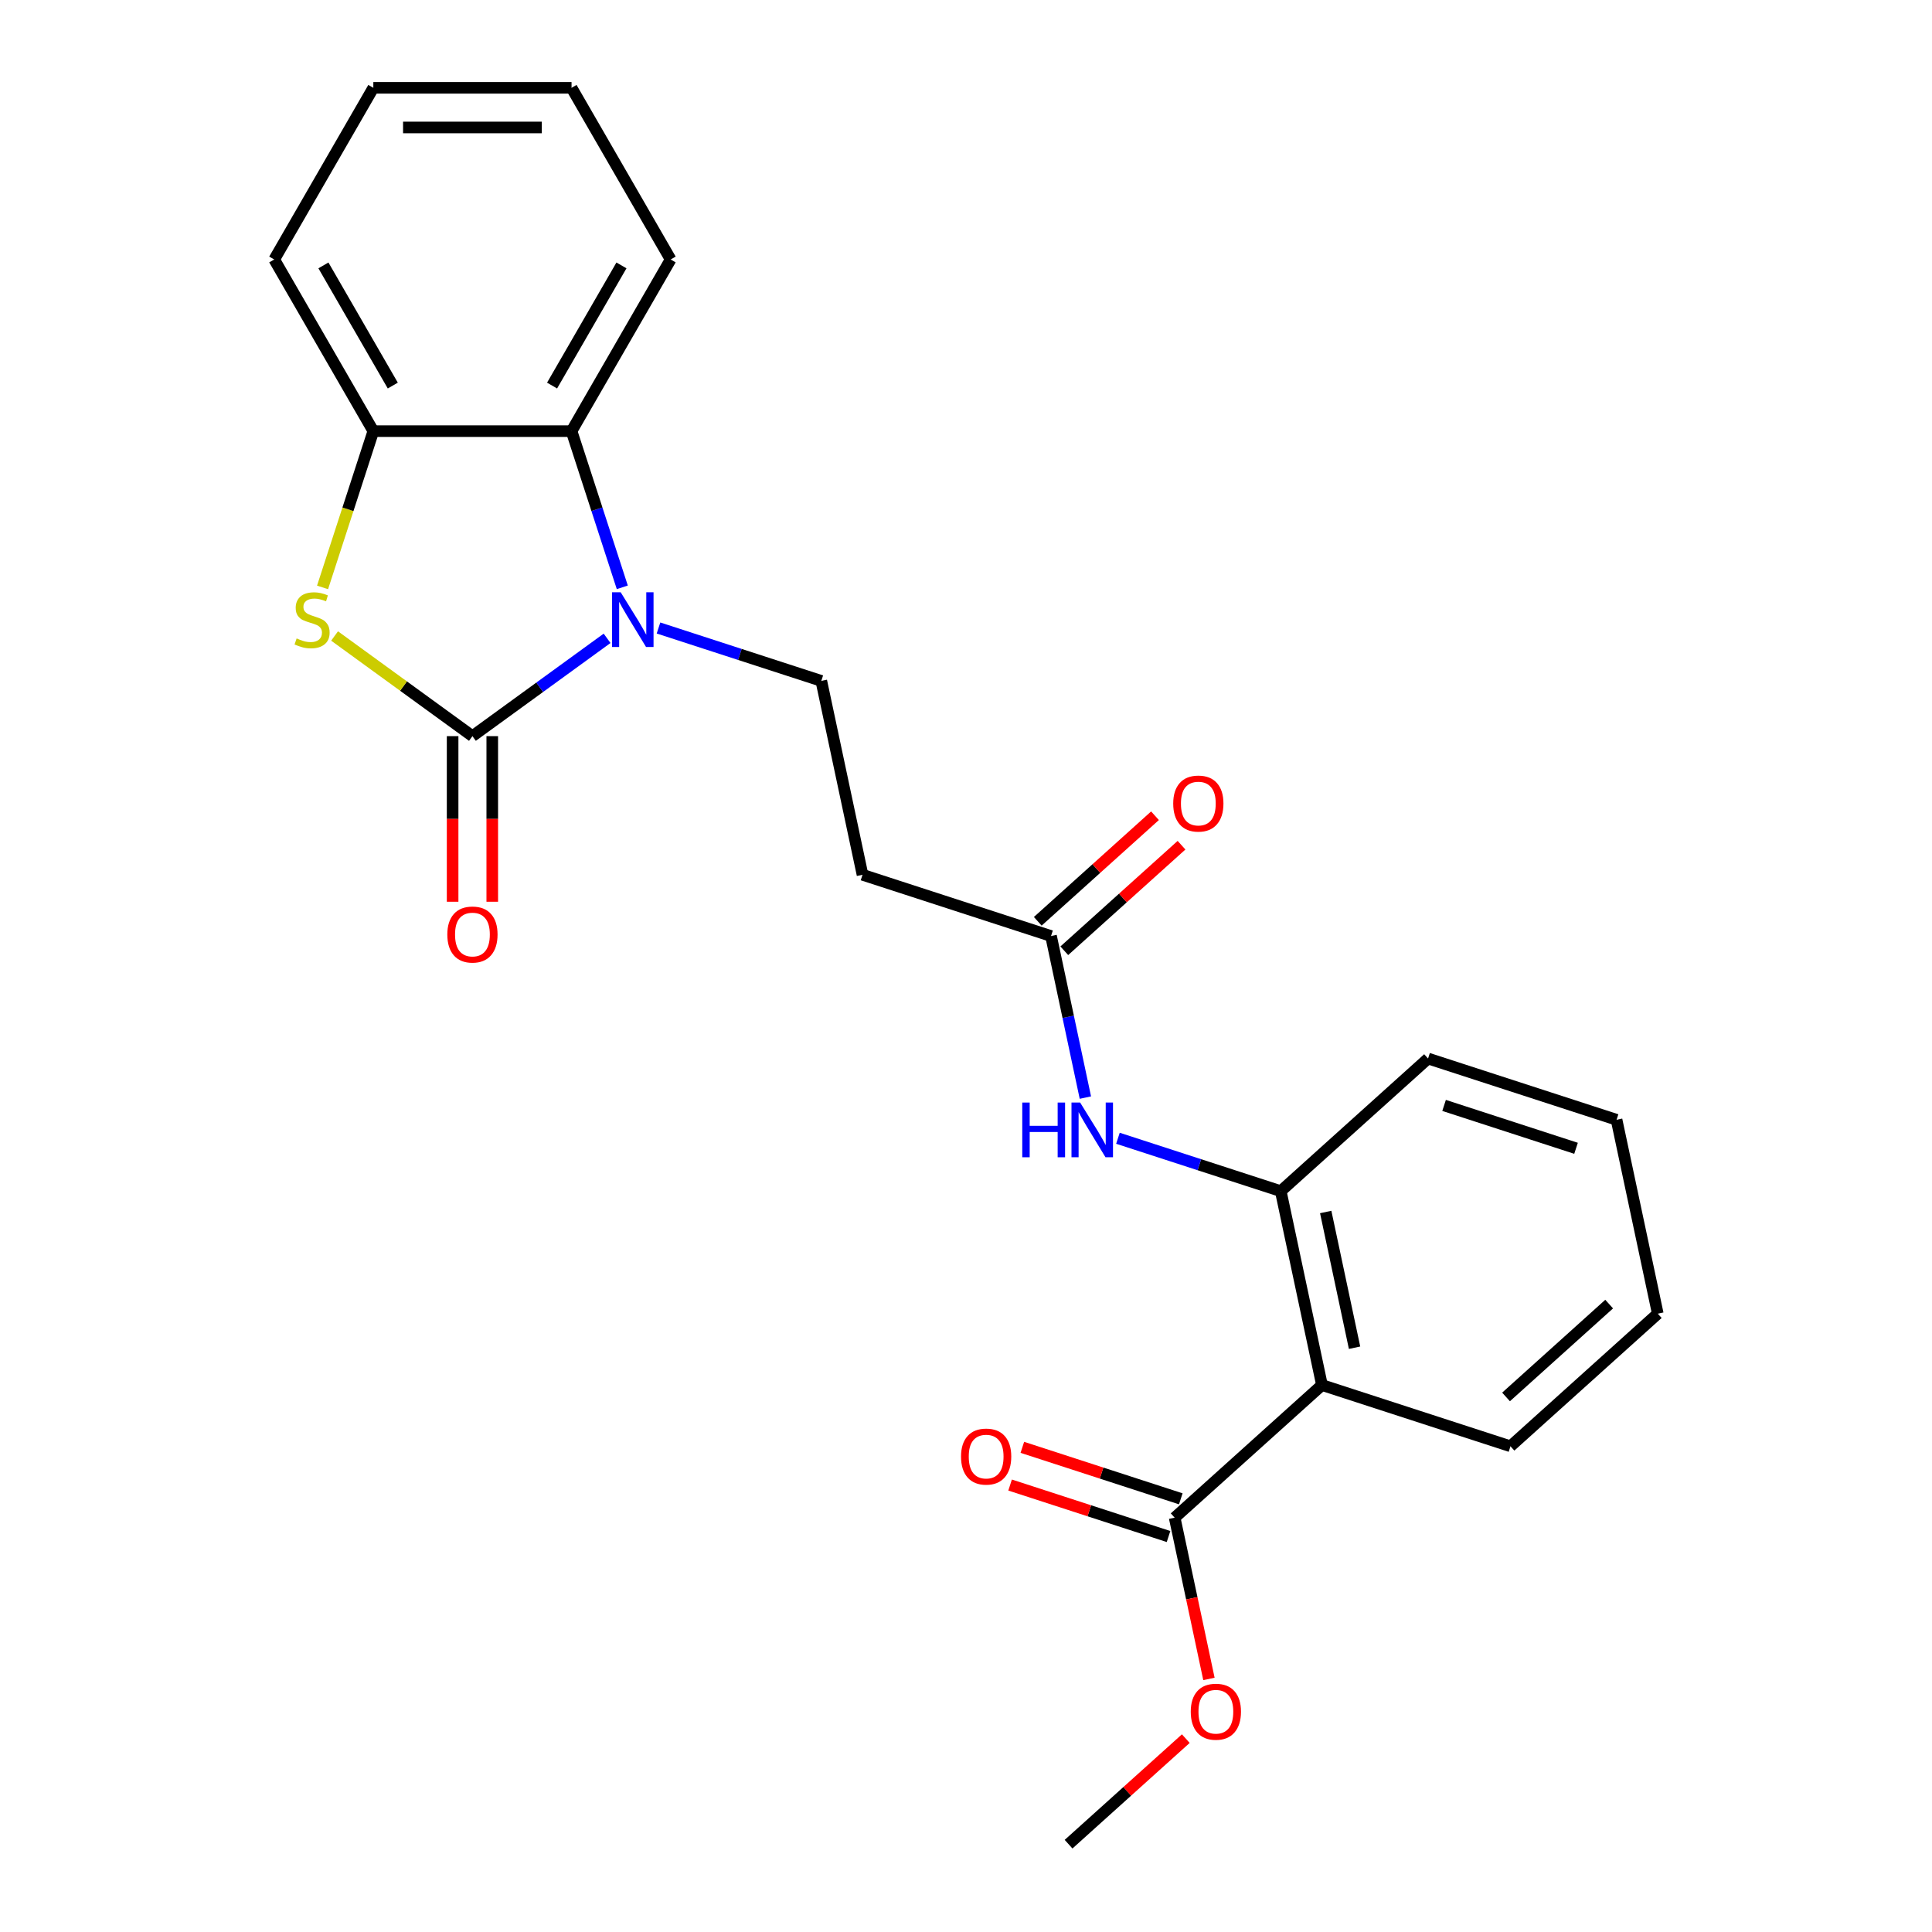 <?xml version='1.0' encoding='iso-8859-1'?>
<svg version='1.1' baseProfile='full'
              xmlns='http://www.w3.org/2000/svg'
                      xmlns:rdkit='http://www.rdkit.org/xml'
                      xmlns:xlink='http://www.w3.org/1999/xlink'
                  xml:space='preserve'
width='1000px' height='1000px' viewBox='0 0 1000 1000'>
<!-- END OF HEADER -->
<rect style='opacity:1.0;fill:#FFFFFF;stroke:none' width='1000' height='1000' x='0' y='0'> </rect>
<path class='bond-0' d='M 244.533,381.03 L 279.381,355.712' style='fill:none;fill-rule:evenodd;stroke:#000000;stroke-width:6px;stroke-linecap:butt;stroke-linejoin:miter;stroke-opacity:1' />
<path class='bond-0' d='M 279.381,355.712 L 314.229,330.393' style='fill:none;fill-rule:evenodd;stroke:#0000FF;stroke-width:6px;stroke-linecap:butt;stroke-linejoin:miter;stroke-opacity:1' />
<path class='bond-1' d='M 244.533,381.03 L 208.855,355.109' style='fill:none;fill-rule:evenodd;stroke:#000000;stroke-width:6px;stroke-linecap:butt;stroke-linejoin:miter;stroke-opacity:1' />
<path class='bond-1' d='M 208.855,355.109 L 173.178,329.187' style='fill:none;fill-rule:evenodd;stroke:#CCCC00;stroke-width:6px;stroke-linecap:butt;stroke-linejoin:miter;stroke-opacity:1' />
<path class='bond-11' d='M 234.274,381.03 L 234.274,423.885' style='fill:none;fill-rule:evenodd;stroke:#000000;stroke-width:6px;stroke-linecap:butt;stroke-linejoin:miter;stroke-opacity:1' />
<path class='bond-11' d='M 234.274,423.885 L 234.274,466.74' style='fill:none;fill-rule:evenodd;stroke:#FF0000;stroke-width:6px;stroke-linecap:butt;stroke-linejoin:miter;stroke-opacity:1' />
<path class='bond-11' d='M 254.793,381.03 L 254.793,423.885' style='fill:none;fill-rule:evenodd;stroke:#000000;stroke-width:6px;stroke-linecap:butt;stroke-linejoin:miter;stroke-opacity:1' />
<path class='bond-11' d='M 254.793,423.885 L 254.793,466.74' style='fill:none;fill-rule:evenodd;stroke:#FF0000;stroke-width:6px;stroke-linecap:butt;stroke-linejoin:miter;stroke-opacity:1' />
<path class='bond-3' d='M 322.1,304.002 L 308.965,263.578' style='fill:none;fill-rule:evenodd;stroke:#0000FF;stroke-width:6px;stroke-linecap:butt;stroke-linejoin:miter;stroke-opacity:1' />
<path class='bond-3' d='M 308.965,263.578 L 295.831,223.153' style='fill:none;fill-rule:evenodd;stroke:#000000;stroke-width:6px;stroke-linecap:butt;stroke-linejoin:miter;stroke-opacity:1' />
<path class='bond-7' d='M 340.839,325.05 L 382.973,338.74' style='fill:none;fill-rule:evenodd;stroke:#0000FF;stroke-width:6px;stroke-linecap:butt;stroke-linejoin:miter;stroke-opacity:1' />
<path class='bond-7' d='M 382.973,338.74 L 425.107,352.43' style='fill:none;fill-rule:evenodd;stroke:#000000;stroke-width:6px;stroke-linecap:butt;stroke-linejoin:miter;stroke-opacity:1' />
<path class='bond-4' d='M 166.954,304.042 L 180.095,263.598' style='fill:none;fill-rule:evenodd;stroke:#CCCC00;stroke-width:6px;stroke-linecap:butt;stroke-linejoin:miter;stroke-opacity:1' />
<path class='bond-4' d='M 180.095,263.598 L 193.236,223.153' style='fill:none;fill-rule:evenodd;stroke:#000000;stroke-width:6px;stroke-linecap:butt;stroke-linejoin:miter;stroke-opacity:1' />
<path class='bond-2' d='M 684.245,716.895 L 662.915,616.542' style='fill:none;fill-rule:evenodd;stroke:#000000;stroke-width:6px;stroke-linecap:butt;stroke-linejoin:miter;stroke-opacity:1' />
<path class='bond-2' d='M 701.116,697.576 L 686.185,627.329' style='fill:none;fill-rule:evenodd;stroke:#000000;stroke-width:6px;stroke-linecap:butt;stroke-linejoin:miter;stroke-opacity:1' />
<path class='bond-6' d='M 684.245,716.895 L 608.003,785.544' style='fill:none;fill-rule:evenodd;stroke:#000000;stroke-width:6px;stroke-linecap:butt;stroke-linejoin:miter;stroke-opacity:1' />
<path class='bond-15' d='M 684.245,716.895 L 781.819,748.598' style='fill:none;fill-rule:evenodd;stroke:#000000;stroke-width:6px;stroke-linecap:butt;stroke-linejoin:miter;stroke-opacity:1' />
<path class='bond-16' d='M 295.831,223.153 L 347.128,134.304' style='fill:none;fill-rule:evenodd;stroke:#000000;stroke-width:6px;stroke-linecap:butt;stroke-linejoin:miter;stroke-opacity:1' />
<path class='bond-16' d='M 285.755,199.567 L 321.663,137.372' style='fill:none;fill-rule:evenodd;stroke:#000000;stroke-width:6px;stroke-linecap:butt;stroke-linejoin:miter;stroke-opacity:1' />
<path class='bond-24' d='M 295.831,223.153 L 193.236,223.153' style='fill:none;fill-rule:evenodd;stroke:#000000;stroke-width:6px;stroke-linecap:butt;stroke-linejoin:miter;stroke-opacity:1' />
<path class='bond-17' d='M 193.236,223.153 L 141.939,134.304' style='fill:none;fill-rule:evenodd;stroke:#000000;stroke-width:6px;stroke-linecap:butt;stroke-linejoin:miter;stroke-opacity:1' />
<path class='bond-17' d='M 203.311,199.567 L 167.403,137.372' style='fill:none;fill-rule:evenodd;stroke:#000000;stroke-width:6px;stroke-linecap:butt;stroke-linejoin:miter;stroke-opacity:1' />
<path class='bond-5' d='M 662.915,616.542 L 620.781,602.852' style='fill:none;fill-rule:evenodd;stroke:#000000;stroke-width:6px;stroke-linecap:butt;stroke-linejoin:miter;stroke-opacity:1' />
<path class='bond-5' d='M 620.781,602.852 L 578.646,589.162' style='fill:none;fill-rule:evenodd;stroke:#0000FF;stroke-width:6px;stroke-linecap:butt;stroke-linejoin:miter;stroke-opacity:1' />
<path class='bond-18' d='M 662.915,616.542 L 739.157,547.893' style='fill:none;fill-rule:evenodd;stroke:#000000;stroke-width:6px;stroke-linecap:butt;stroke-linejoin:miter;stroke-opacity:1' />
<path class='bond-12' d='M 611.173,775.786 L 570.169,762.463' style='fill:none;fill-rule:evenodd;stroke:#000000;stroke-width:6px;stroke-linecap:butt;stroke-linejoin:miter;stroke-opacity:1' />
<path class='bond-12' d='M 570.169,762.463 L 529.165,749.14' style='fill:none;fill-rule:evenodd;stroke:#FF0000;stroke-width:6px;stroke-linecap:butt;stroke-linejoin:miter;stroke-opacity:1' />
<path class='bond-12' d='M 604.832,795.301 L 563.828,781.978' style='fill:none;fill-rule:evenodd;stroke:#000000;stroke-width:6px;stroke-linecap:butt;stroke-linejoin:miter;stroke-opacity:1' />
<path class='bond-12' d='M 563.828,781.978 L 522.824,768.655' style='fill:none;fill-rule:evenodd;stroke:#FF0000;stroke-width:6px;stroke-linecap:butt;stroke-linejoin:miter;stroke-opacity:1' />
<path class='bond-14' d='M 608.003,785.544 L 616.874,827.278' style='fill:none;fill-rule:evenodd;stroke:#000000;stroke-width:6px;stroke-linecap:butt;stroke-linejoin:miter;stroke-opacity:1' />
<path class='bond-14' d='M 616.874,827.278 L 625.744,869.011' style='fill:none;fill-rule:evenodd;stroke:#FF0000;stroke-width:6px;stroke-linecap:butt;stroke-linejoin:miter;stroke-opacity:1' />
<path class='bond-10' d='M 425.107,352.43 L 446.438,452.783' style='fill:none;fill-rule:evenodd;stroke:#000000;stroke-width:6px;stroke-linecap:butt;stroke-linejoin:miter;stroke-opacity:1' />
<path class='bond-8' d='M 561.787,568.114 L 552.899,526.3' style='fill:none;fill-rule:evenodd;stroke:#0000FF;stroke-width:6px;stroke-linecap:butt;stroke-linejoin:miter;stroke-opacity:1' />
<path class='bond-8' d='M 552.899,526.3 L 544.011,484.486' style='fill:none;fill-rule:evenodd;stroke:#000000;stroke-width:6px;stroke-linecap:butt;stroke-linejoin:miter;stroke-opacity:1' />
<path class='bond-9' d='M 544.011,484.486 L 446.438,452.783' style='fill:none;fill-rule:evenodd;stroke:#000000;stroke-width:6px;stroke-linecap:butt;stroke-linejoin:miter;stroke-opacity:1' />
<path class='bond-13' d='M 550.876,492.11 L 581.215,464.793' style='fill:none;fill-rule:evenodd;stroke:#000000;stroke-width:6px;stroke-linecap:butt;stroke-linejoin:miter;stroke-opacity:1' />
<path class='bond-13' d='M 581.215,464.793 L 611.554,437.476' style='fill:none;fill-rule:evenodd;stroke:#FF0000;stroke-width:6px;stroke-linecap:butt;stroke-linejoin:miter;stroke-opacity:1' />
<path class='bond-13' d='M 537.146,476.862 L 567.485,449.545' style='fill:none;fill-rule:evenodd;stroke:#000000;stroke-width:6px;stroke-linecap:butt;stroke-linejoin:miter;stroke-opacity:1' />
<path class='bond-13' d='M 567.485,449.545 L 597.824,422.227' style='fill:none;fill-rule:evenodd;stroke:#FF0000;stroke-width:6px;stroke-linecap:butt;stroke-linejoin:miter;stroke-opacity:1' />
<path class='bond-19' d='M 613.769,899.911 L 583.43,927.228' style='fill:none;fill-rule:evenodd;stroke:#FF0000;stroke-width:6px;stroke-linecap:butt;stroke-linejoin:miter;stroke-opacity:1' />
<path class='bond-19' d='M 583.43,927.228 L 553.091,954.545' style='fill:none;fill-rule:evenodd;stroke:#000000;stroke-width:6px;stroke-linecap:butt;stroke-linejoin:miter;stroke-opacity:1' />
<path class='bond-26' d='M 781.819,748.598 L 858.061,679.949' style='fill:none;fill-rule:evenodd;stroke:#000000;stroke-width:6px;stroke-linecap:butt;stroke-linejoin:miter;stroke-opacity:1' />
<path class='bond-26' d='M 779.525,723.052 L 832.895,674.998' style='fill:none;fill-rule:evenodd;stroke:#000000;stroke-width:6px;stroke-linecap:butt;stroke-linejoin:miter;stroke-opacity:1' />
<path class='bond-21' d='M 347.128,134.304 L 295.831,45.455' style='fill:none;fill-rule:evenodd;stroke:#000000;stroke-width:6px;stroke-linecap:butt;stroke-linejoin:miter;stroke-opacity:1' />
<path class='bond-22' d='M 141.939,134.304 L 193.236,45.455' style='fill:none;fill-rule:evenodd;stroke:#000000;stroke-width:6px;stroke-linecap:butt;stroke-linejoin:miter;stroke-opacity:1' />
<path class='bond-23' d='M 739.157,547.893 L 836.731,579.596' style='fill:none;fill-rule:evenodd;stroke:#000000;stroke-width:6px;stroke-linecap:butt;stroke-linejoin:miter;stroke-opacity:1' />
<path class='bond-23' d='M 747.453,572.163 L 815.754,594.356' style='fill:none;fill-rule:evenodd;stroke:#000000;stroke-width:6px;stroke-linecap:butt;stroke-linejoin:miter;stroke-opacity:1' />
<path class='bond-20' d='M 858.061,679.949 L 836.731,579.596' style='fill:none;fill-rule:evenodd;stroke:#000000;stroke-width:6px;stroke-linecap:butt;stroke-linejoin:miter;stroke-opacity:1' />
<path class='bond-25' d='M 295.831,45.455 L 193.236,45.455' style='fill:none;fill-rule:evenodd;stroke:#000000;stroke-width:6px;stroke-linecap:butt;stroke-linejoin:miter;stroke-opacity:1' />
<path class='bond-25' d='M 280.441,65.973 L 208.625,65.973' style='fill:none;fill-rule:evenodd;stroke:#000000;stroke-width:6px;stroke-linecap:butt;stroke-linejoin:miter;stroke-opacity:1' />
<path  class='atom-1' d='M 321.274 306.567
L 330.554 321.567
Q 331.474 323.047, 332.954 325.727
Q 334.434 328.407, 334.514 328.567
L 334.514 306.567
L 338.274 306.567
L 338.274 334.887
L 334.394 334.887
L 324.434 318.487
Q 323.274 316.567, 322.034 314.367
Q 320.834 312.167, 320.474 311.487
L 320.474 334.887
L 316.794 334.887
L 316.794 306.567
L 321.274 306.567
' fill='#0000FF'/>
<path  class='atom-2' d='M 153.533 330.447
Q 153.853 330.567, 155.173 331.127
Q 156.493 331.687, 157.933 332.047
Q 159.413 332.367, 160.853 332.367
Q 163.533 332.367, 165.093 331.087
Q 166.653 329.767, 166.653 327.487
Q 166.653 325.927, 165.853 324.967
Q 165.093 324.007, 163.893 323.487
Q 162.693 322.967, 160.693 322.367
Q 158.173 321.607, 156.653 320.887
Q 155.173 320.167, 154.093 318.647
Q 153.053 317.127, 153.053 314.567
Q 153.053 311.007, 155.453 308.807
Q 157.893 306.607, 162.693 306.607
Q 165.973 306.607, 169.693 308.167
L 168.773 311.247
Q 165.373 309.847, 162.813 309.847
Q 160.053 309.847, 158.533 311.007
Q 157.013 312.127, 157.053 314.087
Q 157.053 315.607, 157.813 316.527
Q 158.613 317.447, 159.733 317.967
Q 160.893 318.487, 162.813 319.087
Q 165.373 319.887, 166.893 320.687
Q 168.413 321.487, 169.493 323.127
Q 170.613 324.727, 170.613 327.487
Q 170.613 331.407, 167.973 333.527
Q 165.373 335.607, 161.013 335.607
Q 158.493 335.607, 156.573 335.047
Q 154.693 334.527, 152.453 333.607
L 153.533 330.447
' fill='#CCCC00'/>
<path  class='atom-9' d='M 529.122 570.679
L 532.962 570.679
L 532.962 582.719
L 547.442 582.719
L 547.442 570.679
L 551.282 570.679
L 551.282 598.999
L 547.442 598.999
L 547.442 585.919
L 532.962 585.919
L 532.962 598.999
L 529.122 598.999
L 529.122 570.679
' fill='#0000FF'/>
<path  class='atom-9' d='M 559.082 570.679
L 568.362 585.679
Q 569.282 587.159, 570.762 589.839
Q 572.242 592.519, 572.322 592.679
L 572.322 570.679
L 576.082 570.679
L 576.082 598.999
L 572.202 598.999
L 562.242 582.599
Q 561.082 580.679, 559.842 578.479
Q 558.642 576.279, 558.282 575.599
L 558.282 598.999
L 554.602 598.999
L 554.602 570.679
L 559.082 570.679
' fill='#0000FF'/>
<path  class='atom-12' d='M 231.533 483.705
Q 231.533 476.905, 234.893 473.105
Q 238.253 469.305, 244.533 469.305
Q 250.813 469.305, 254.173 473.105
Q 257.533 476.905, 257.533 483.705
Q 257.533 490.585, 254.133 494.505
Q 250.733 498.385, 244.533 498.385
Q 238.293 498.385, 234.893 494.505
Q 231.533 490.625, 231.533 483.705
M 244.533 495.185
Q 248.853 495.185, 251.173 492.305
Q 253.533 489.385, 253.533 483.705
Q 253.533 478.145, 251.173 475.345
Q 248.853 472.505, 244.533 472.505
Q 240.213 472.505, 237.853 475.305
Q 235.533 478.105, 235.533 483.705
Q 235.533 489.425, 237.853 492.305
Q 240.213 495.185, 244.533 495.185
' fill='#FF0000'/>
<path  class='atom-13' d='M 497.43 753.92
Q 497.43 747.12, 500.79 743.32
Q 504.15 739.52, 510.43 739.52
Q 516.71 739.52, 520.07 743.32
Q 523.43 747.12, 523.43 753.92
Q 523.43 760.8, 520.03 764.72
Q 516.63 768.6, 510.43 768.6
Q 504.19 768.6, 500.79 764.72
Q 497.43 760.84, 497.43 753.92
M 510.43 765.4
Q 514.75 765.4, 517.07 762.52
Q 519.43 759.6, 519.43 753.92
Q 519.43 748.36, 517.07 745.56
Q 514.75 742.72, 510.43 742.72
Q 506.11 742.72, 503.75 745.52
Q 501.43 748.32, 501.43 753.92
Q 501.43 759.64, 503.75 762.52
Q 506.11 765.4, 510.43 765.4
' fill='#FF0000'/>
<path  class='atom-14' d='M 607.254 415.917
Q 607.254 409.117, 610.614 405.317
Q 613.974 401.517, 620.254 401.517
Q 626.534 401.517, 629.894 405.317
Q 633.254 409.117, 633.254 415.917
Q 633.254 422.797, 629.854 426.717
Q 626.454 430.597, 620.254 430.597
Q 614.014 430.597, 610.614 426.717
Q 607.254 422.837, 607.254 415.917
M 620.254 427.397
Q 624.574 427.397, 626.894 424.517
Q 629.254 421.597, 629.254 415.917
Q 629.254 410.357, 626.894 407.557
Q 624.574 404.717, 620.254 404.717
Q 615.934 404.717, 613.574 407.517
Q 611.254 410.317, 611.254 415.917
Q 611.254 421.637, 613.574 424.517
Q 615.934 427.397, 620.254 427.397
' fill='#FF0000'/>
<path  class='atom-15' d='M 616.333 885.976
Q 616.333 879.176, 619.693 875.376
Q 623.053 871.576, 629.333 871.576
Q 635.613 871.576, 638.973 875.376
Q 642.333 879.176, 642.333 885.976
Q 642.333 892.856, 638.933 896.776
Q 635.533 900.656, 629.333 900.656
Q 623.093 900.656, 619.693 896.776
Q 616.333 892.896, 616.333 885.976
M 629.333 897.456
Q 633.653 897.456, 635.973 894.576
Q 638.333 891.656, 638.333 885.976
Q 638.333 880.416, 635.973 877.616
Q 633.653 874.776, 629.333 874.776
Q 625.013 874.776, 622.653 877.576
Q 620.333 880.376, 620.333 885.976
Q 620.333 891.696, 622.653 894.576
Q 625.013 897.456, 629.333 897.456
' fill='#FF0000'/>
</svg>
